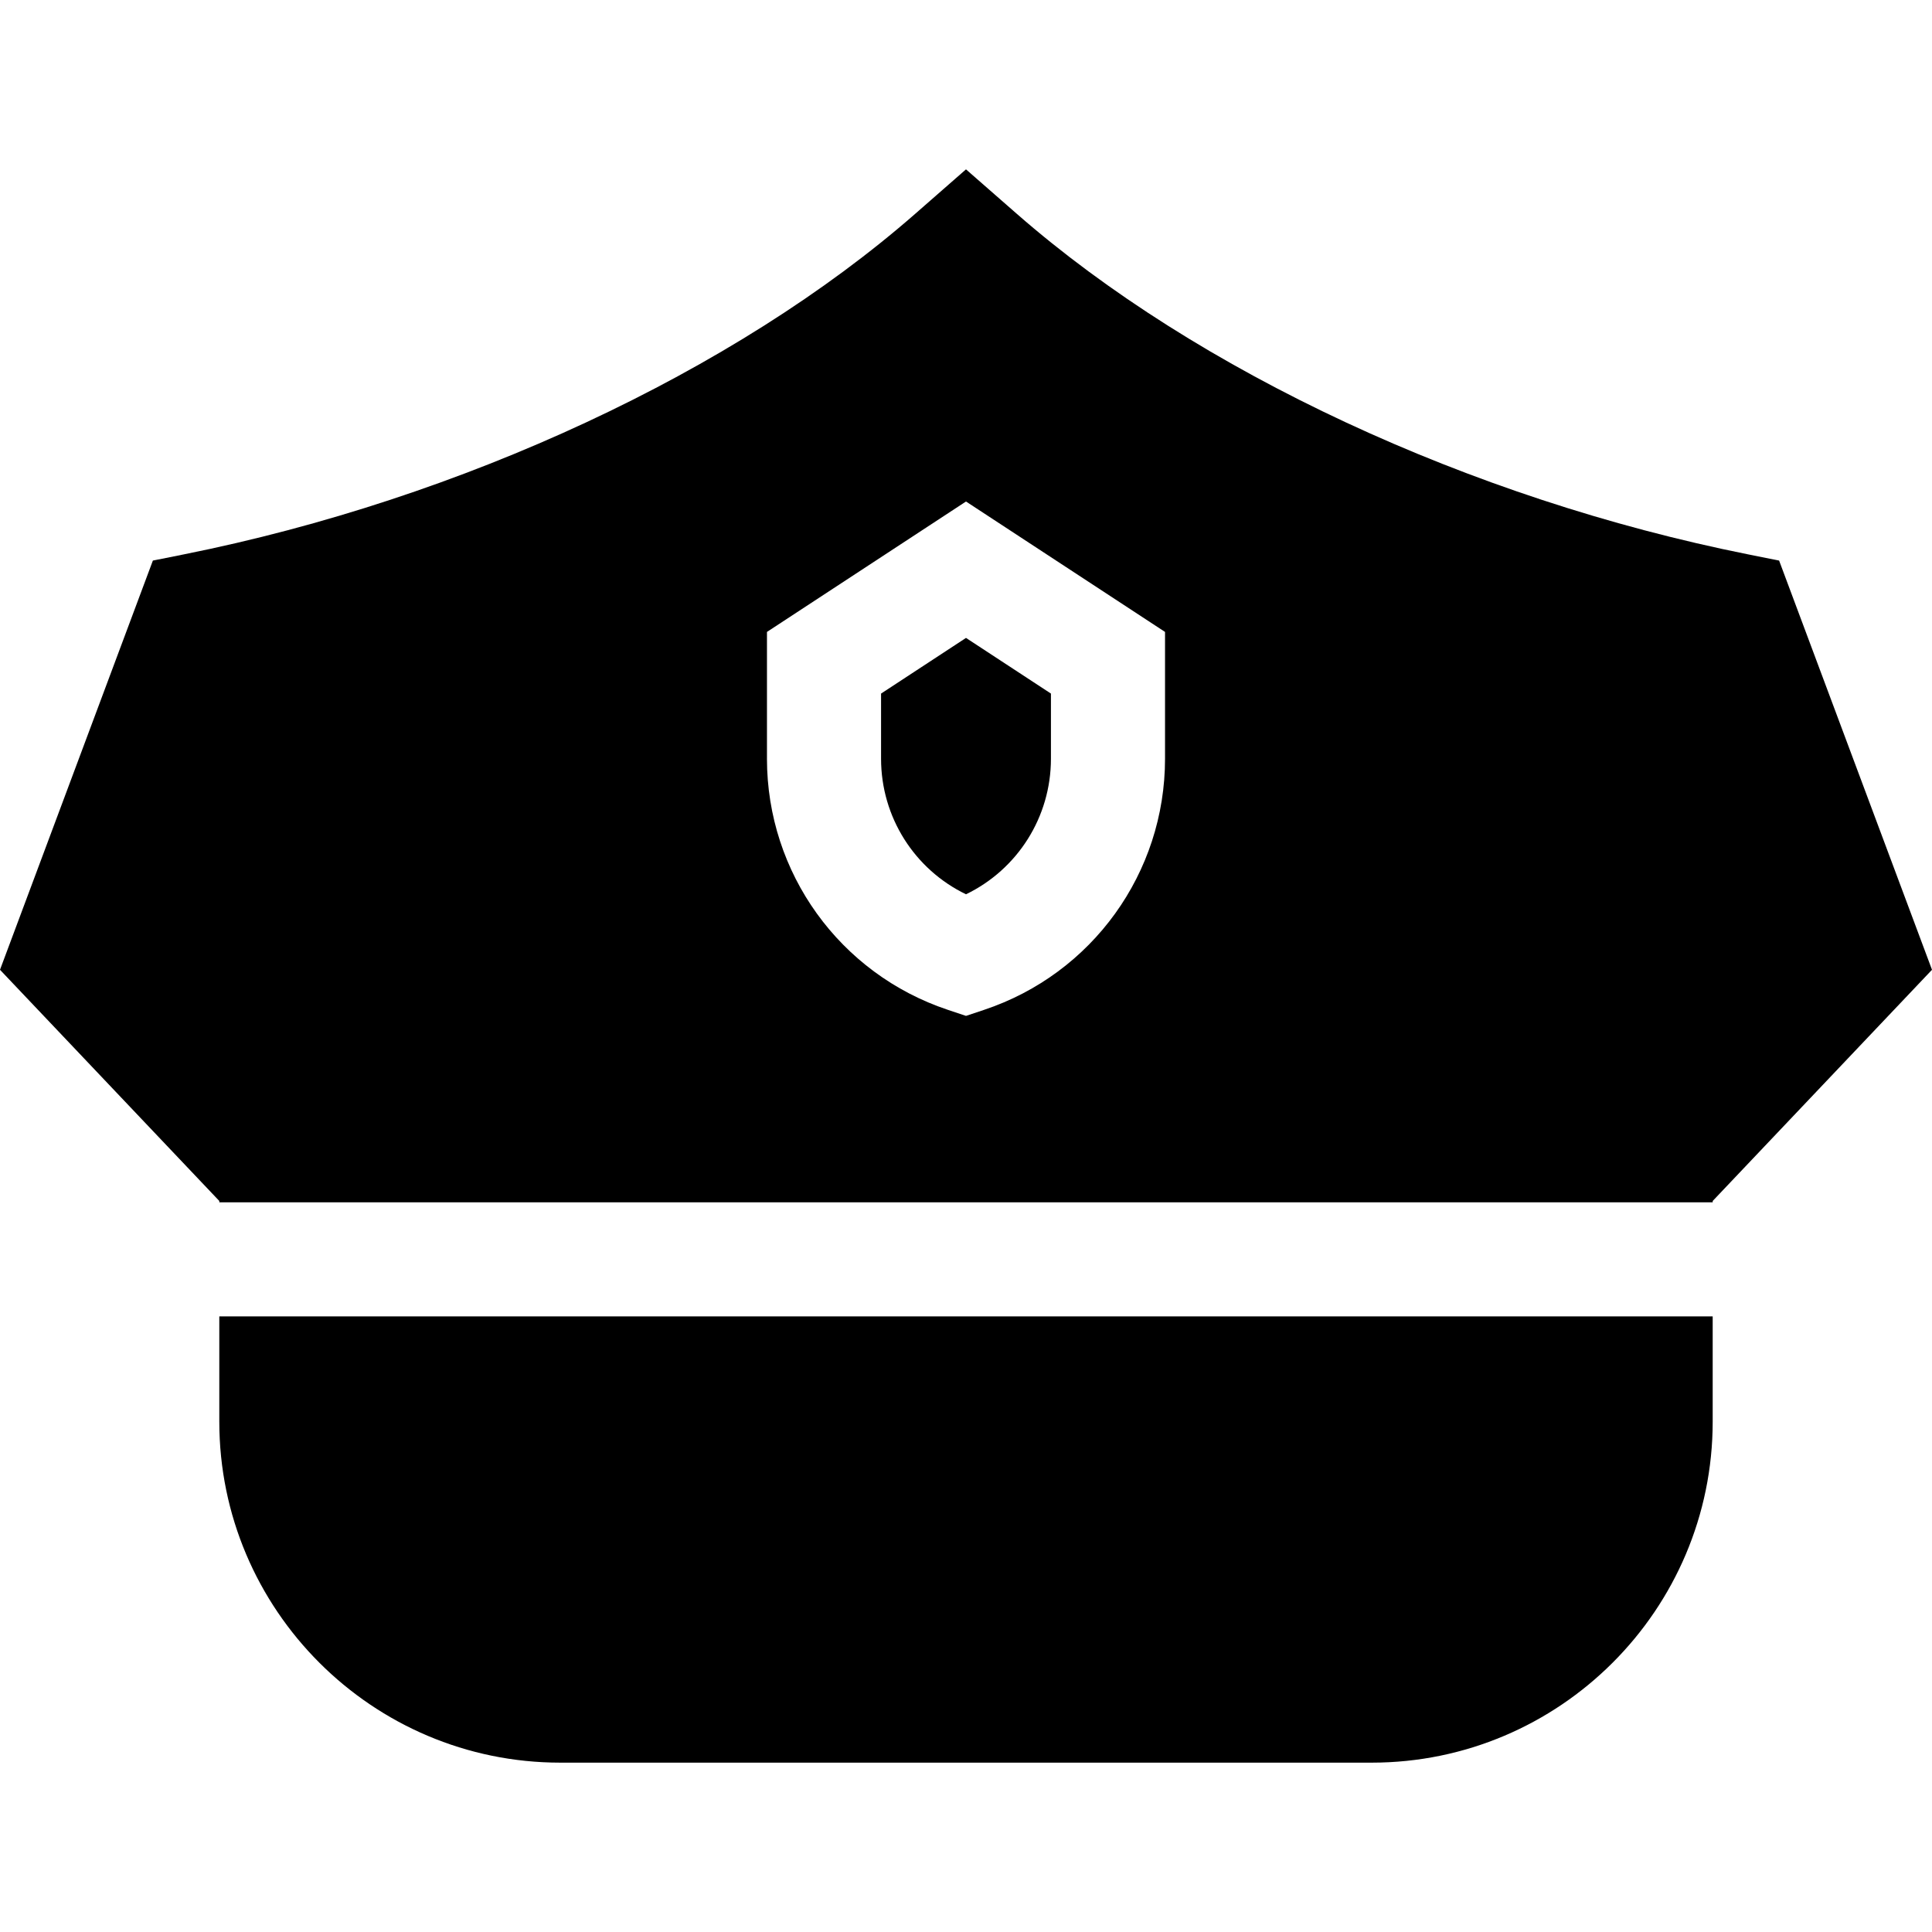 <svg xmlns="http://www.w3.org/2000/svg" id="Capa_1" height="512" viewBox="0 0 507.994 507.994" width="512"><g><path d="m276.33 199.503v-17.137l-22.333-14.635-22.333 14.635v17.137c0 15.346 8.791 29.096 22.333 35.64 13.542-6.544 22.333-20.294 22.333-35.64z"></path><path d="m450.33 316.131v-.351l57.664-60.79-40.201-107.597-8.188-1.637c-72.992-14.599-144.866-48.074-192.261-89.544l-13.348-11.681-13.347 11.68c-47.396 41.471-119.27 74.946-192.262 89.545l-8.188 1.637-40.199 107.597 57.664 60.79v.351zm-248.666-116.628v-33.346l52.333-34.293 52.333 34.293v33.346c0 30.005-19.125 56.539-47.59 66.028l-4.743 1.581-4.743-1.581c-28.465-9.489-47.59-36.023-47.59-66.028z"></path><path d="m57.664 346.131v27.667c0 49.442 40.224 89.667 89.666 89.667h213.334c49.442 0 89.666-40.224 89.666-89.667v-27.667z"></path></g></svg>